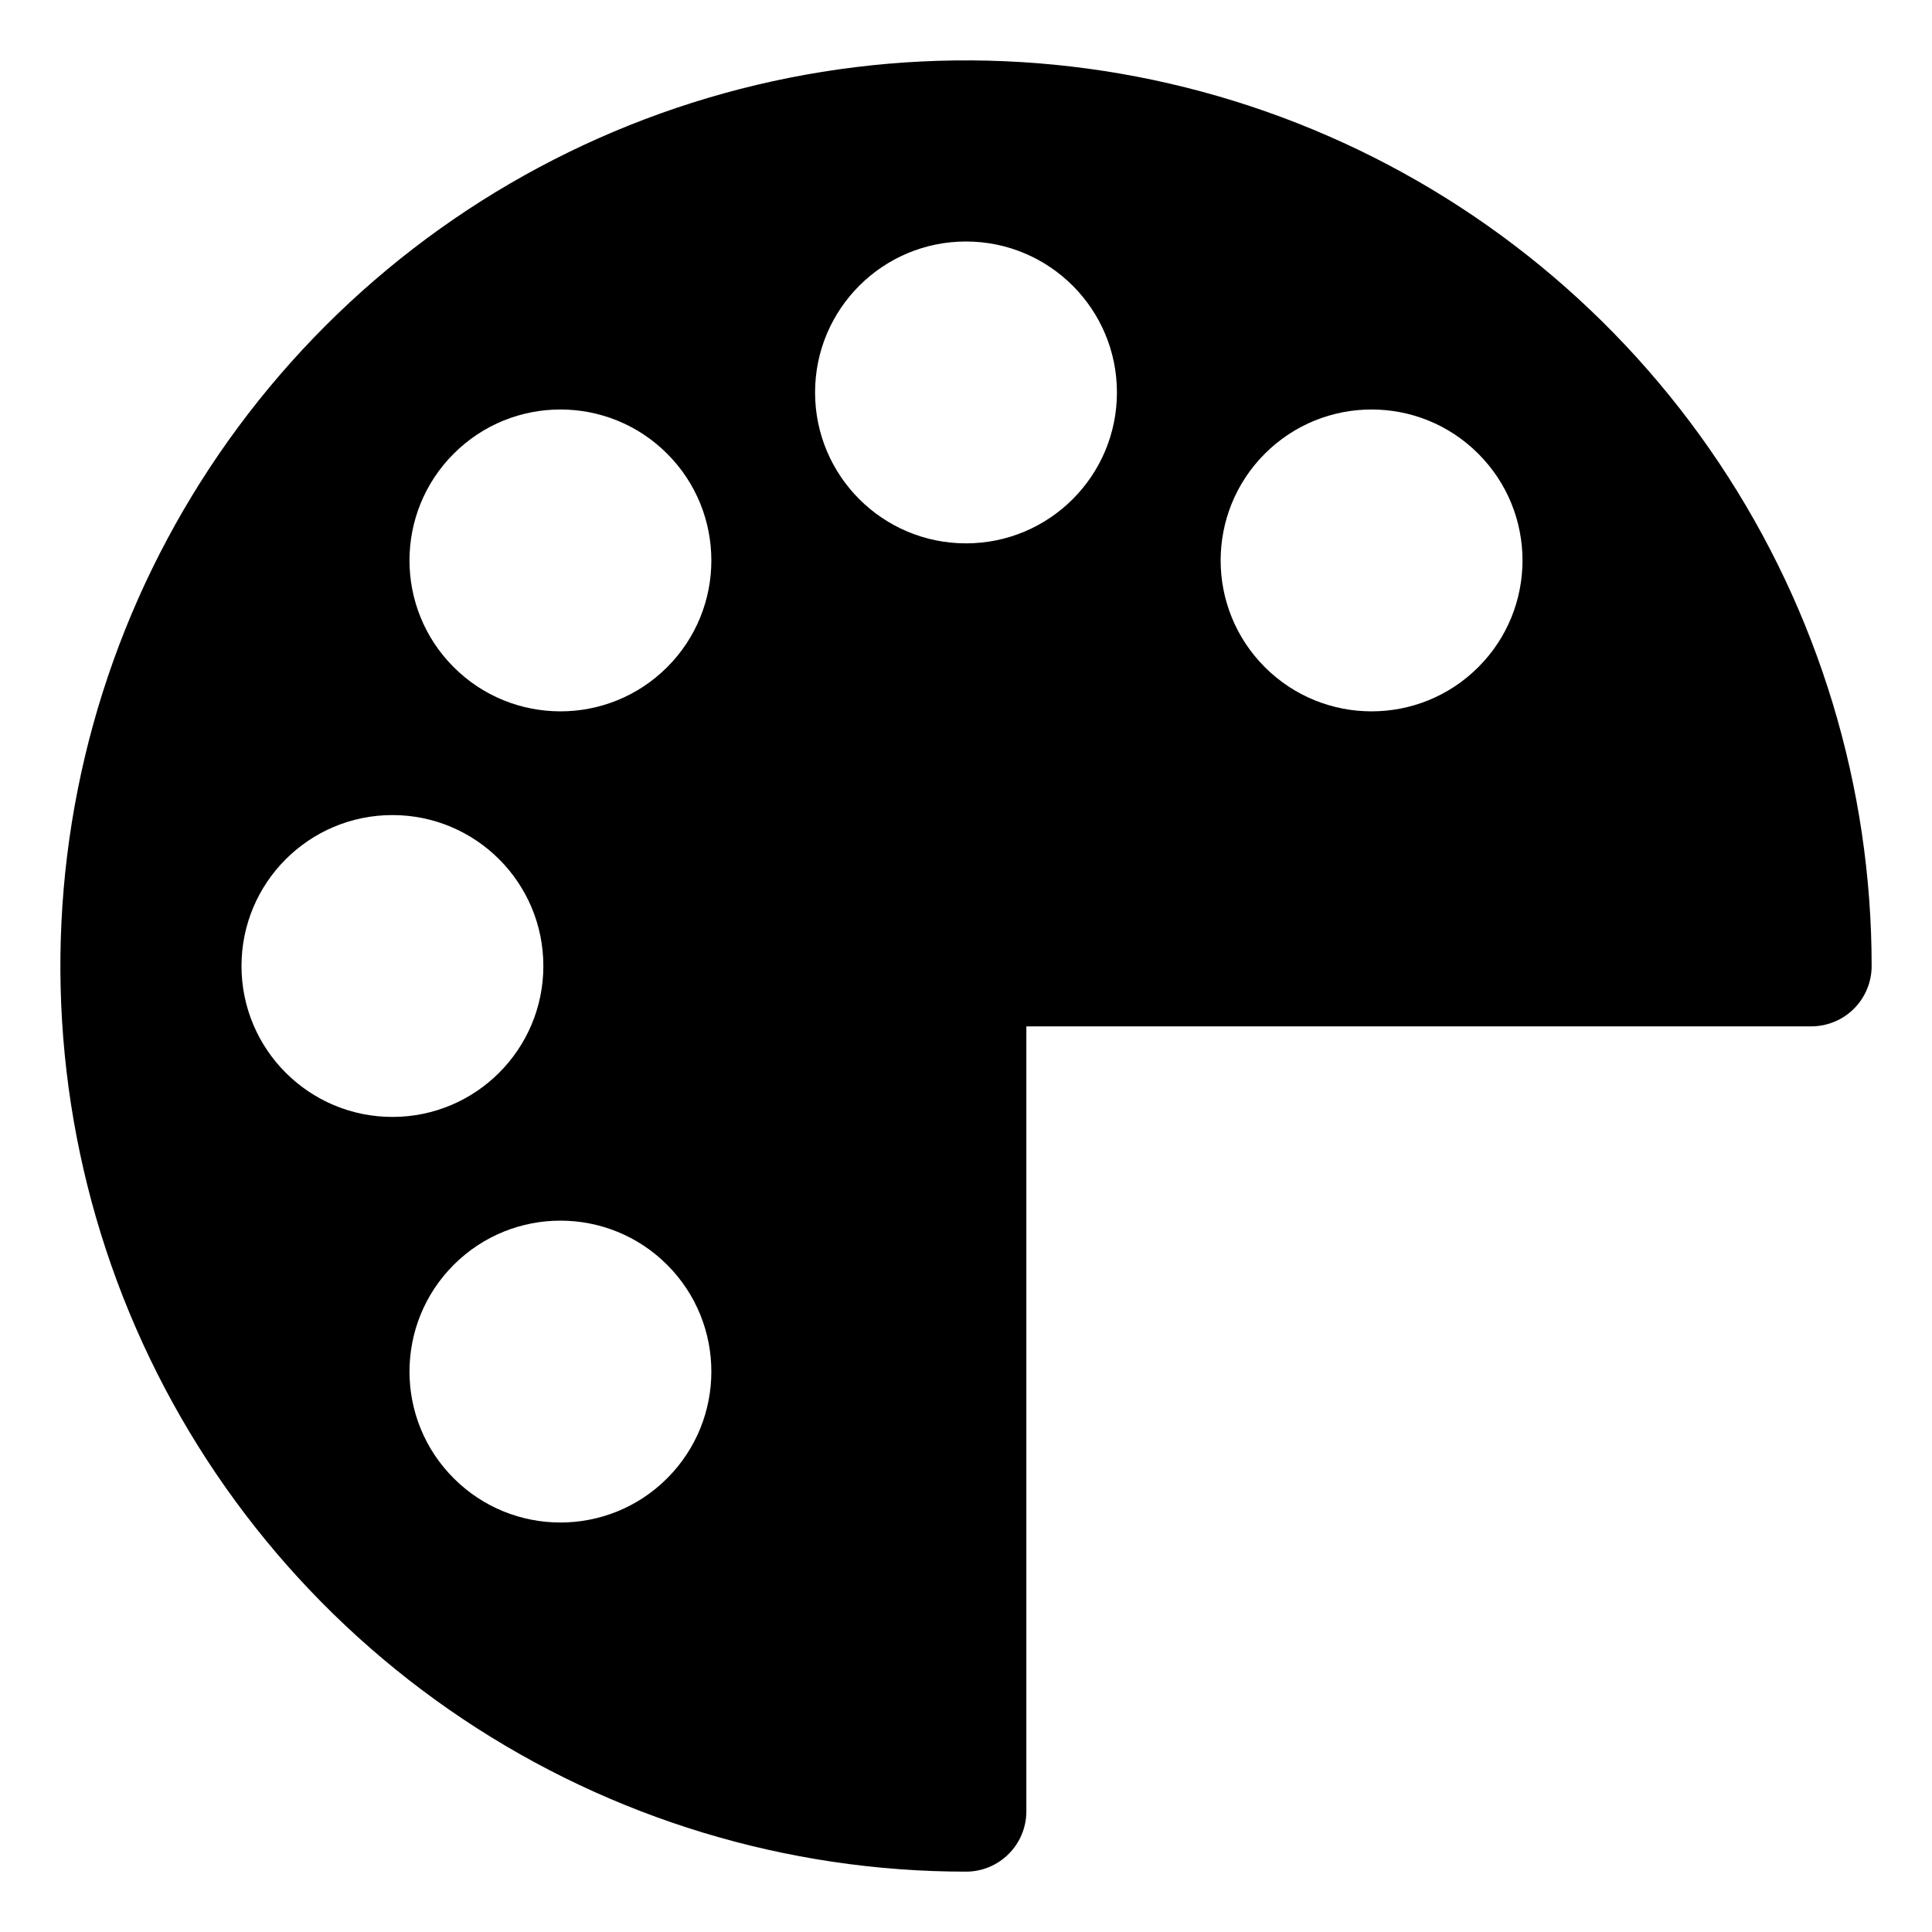 <svg width="50" height="50" viewBox="0 0 50 50" fill="none" xmlns="http://www.w3.org/2000/svg">
<path fill-rule="evenodd" clip-rule="evenodd" d="M44.488 11.979C47.063 15.833 48.438 20.364 48.438 25C48.438 25.415 48.273 25.812 47.98 26.105C47.687 26.398 47.289 26.562 46.875 26.562H26.562V46.875C26.562 47.738 25.863 48.438 25 48.438C20.364 48.438 15.833 47.063 11.979 44.488C8.125 41.912 5.121 38.252 3.347 33.969C1.573 29.686 1.109 24.974 2.013 20.428C2.917 15.881 5.149 11.705 8.427 8.427C11.705 5.149 15.881 2.917 20.428 2.013C24.974 1.109 29.686 1.573 33.969 3.347C38.252 5.121 41.912 8.125 44.488 11.979ZM28.906 10.156C28.906 7.999 27.157 6.25 25 6.25C22.843 6.25 21.094 7.999 21.094 10.156C21.094 12.314 22.843 14.062 25 14.062C27.157 14.062 28.906 12.314 28.906 10.156ZM10.156 28.906C12.314 28.906 14.062 27.157 14.062 25C14.062 22.843 12.314 21.094 10.156 21.094C7.999 21.094 6.25 22.843 6.25 25C6.25 27.157 7.999 28.906 10.156 28.906ZM38.258 11.742C39.784 13.267 39.784 15.741 38.258 17.266C36.733 18.791 34.26 18.791 32.734 17.266C31.209 15.741 31.209 13.267 32.734 11.742C34.26 10.216 36.733 10.216 38.258 11.742ZM17.266 38.258C18.791 36.733 18.791 34.26 17.266 32.734C15.741 31.209 13.267 31.209 11.742 32.734C10.216 34.26 10.216 36.733 11.742 38.258C13.267 39.784 15.741 39.784 17.266 38.258ZM17.266 17.266C15.741 18.791 13.267 18.791 11.742 17.266C10.216 15.741 10.216 13.267 11.742 11.742C13.267 10.216 15.741 10.216 17.266 11.742C18.791 13.267 18.791 15.741 17.266 17.266Z" fill="#1E3F26" style="fill:#1E3F26;fill:color(display-p3 0.118 0.247 0.149);fill-opacity:1;"/>
</svg>
